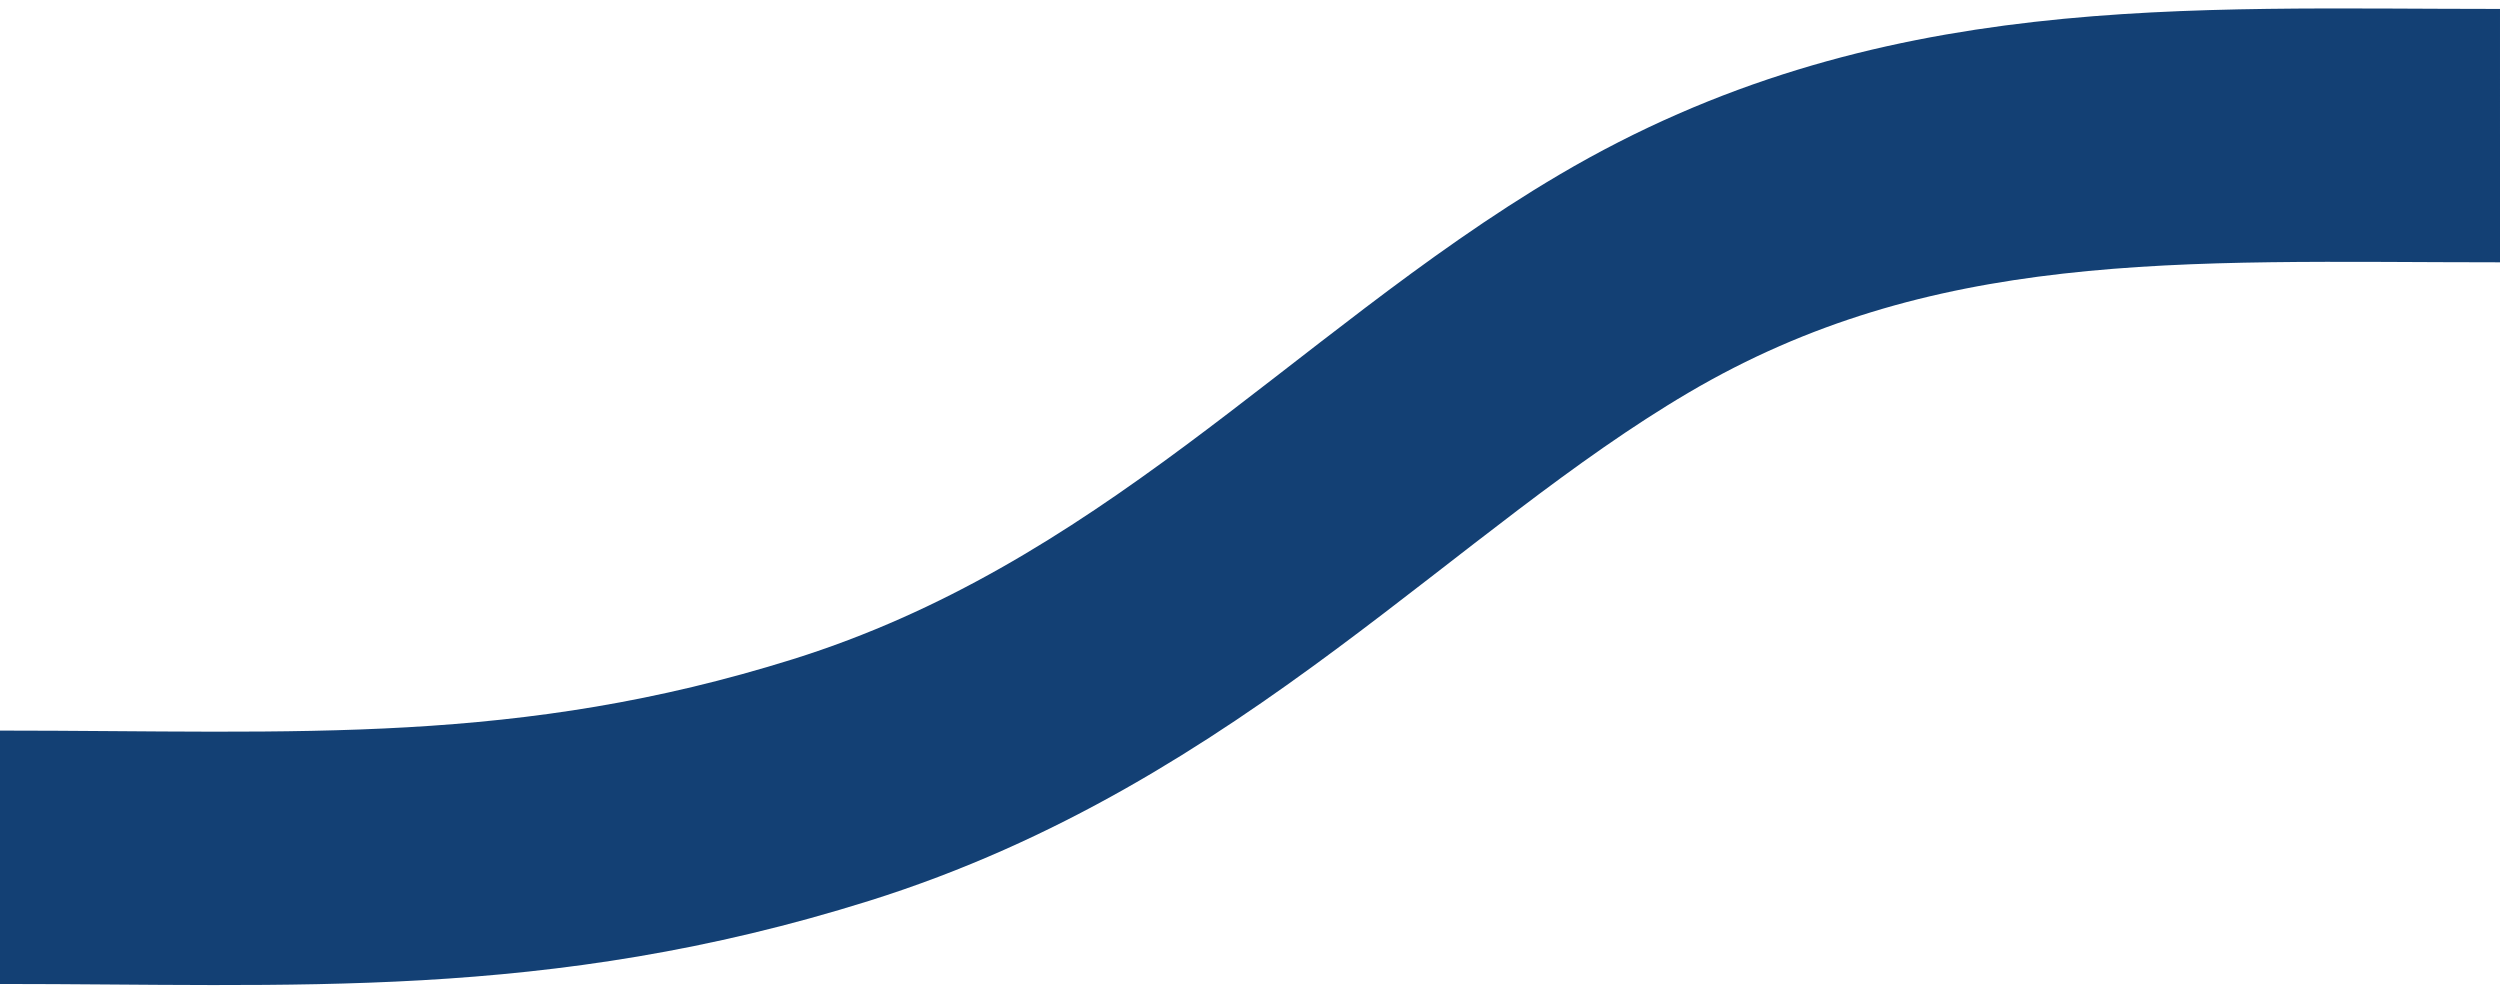 <?xml version="1.0" encoding="utf-8"?>
<svg xmlns="http://www.w3.org/2000/svg" fill="none" height="100%" overflow="visible" preserveAspectRatio="none" style="display: block;" viewBox="0 0 296 117" width="100%">
<path d="M0 101.502C35.093 101.502 63.047 103.437 98.412 92.348C138.64 79.734 162.495 51.149 192.247 33.604C225.418 14.043 258.619 16.059 296 16.058" id="Vector 13" stroke="#134074" stroke-width="30"/>
</svg>